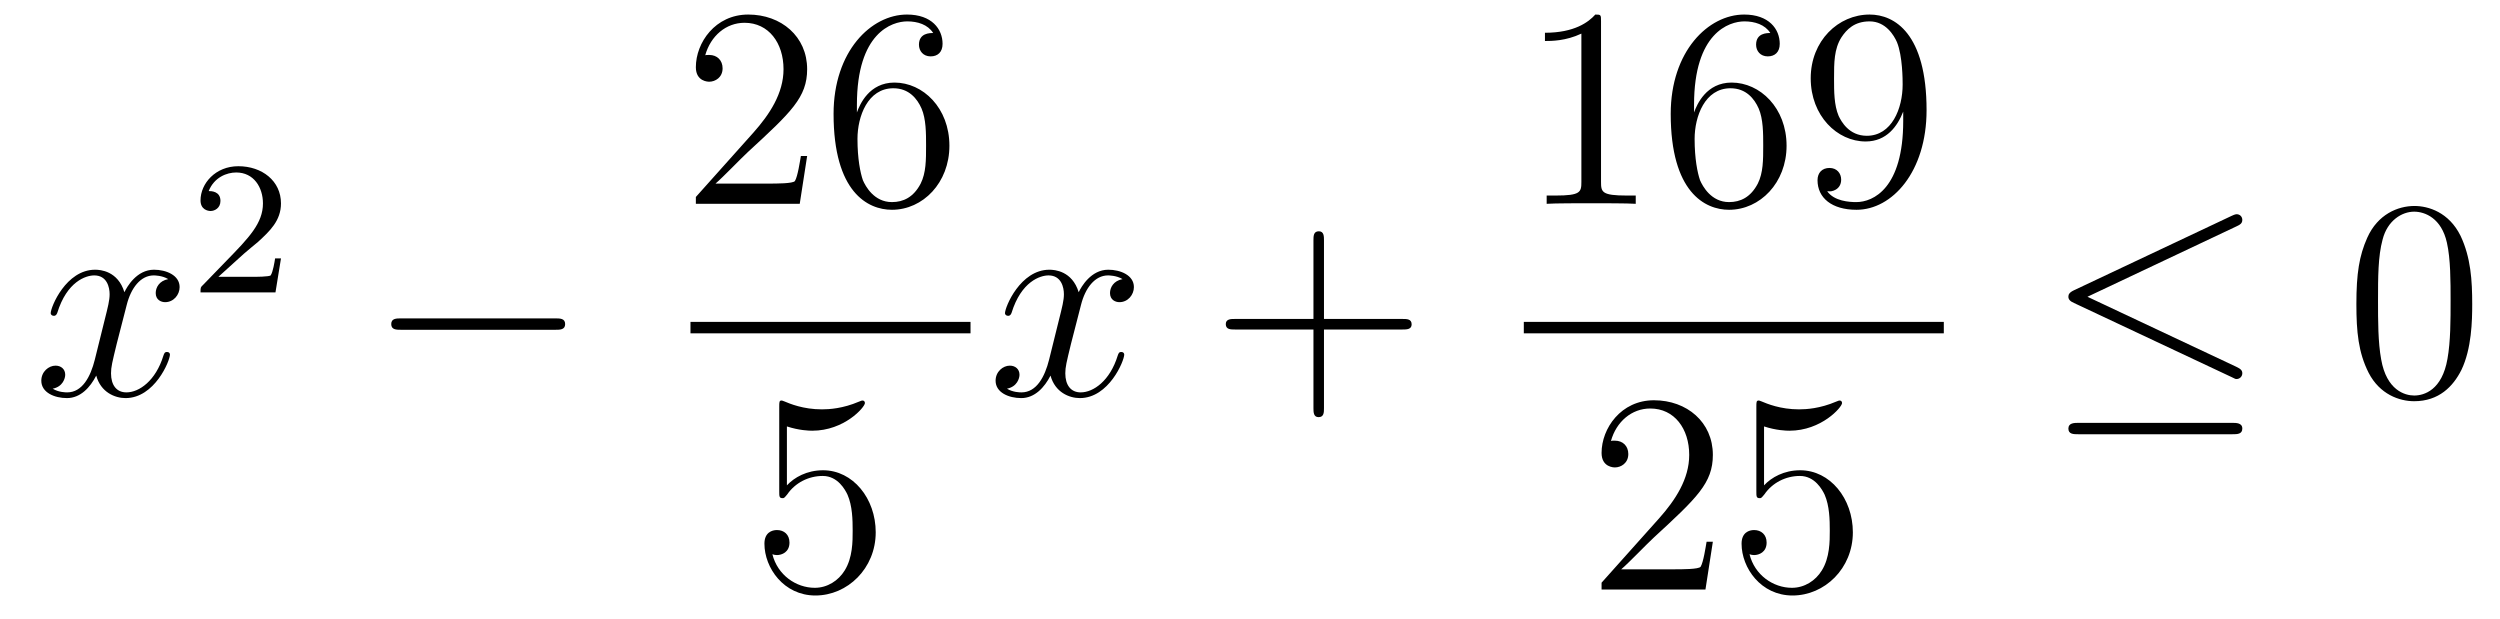 <?xml version='1.0'?>
<!-- This file was generated by dvisvgm 1.14.1 -->
<svg height='26pt' version='1.1' viewBox='0 -26 105 26' width='105pt' xmlns='http://www.w3.org/2000/svg' xmlns:xlink='http://www.w3.org/1999/xlink'>
<g id='page1'>
<g transform='matrix(1 0 0 1 -127 641)'>
<path d='M134.066 -655.277C133.684 -655.206 133.54 -654.919 133.54 -654.692C133.54 -654.405 133.767 -654.309 133.935 -654.309C134.293 -654.309 134.544 -654.62 134.544 -654.942C134.544 -655.445 133.971 -655.672 133.468 -655.672C132.739 -655.672 132.333 -654.954 132.225 -654.727C131.95 -655.624 131.209 -655.672 130.994 -655.672C129.775 -655.672 129.129 -654.106 129.129 -653.843C129.129 -653.795 129.177 -653.735 129.261 -653.735C129.356 -653.735 129.38 -653.807 129.404 -653.855C129.811 -655.182 130.612 -655.433 130.958 -655.433C131.496 -655.433 131.604 -654.931 131.604 -654.644C131.604 -654.381 131.532 -654.106 131.388 -653.532L130.982 -651.894C130.803 -651.177 130.456 -650.52 129.822 -650.52C129.763 -650.52 129.464 -650.52 129.213 -650.675C129.643 -650.759 129.739 -651.117 129.739 -651.261C129.739 -651.5 129.56 -651.643 129.333 -651.643C129.046 -651.643 128.735 -651.392 128.735 -651.01C128.735 -650.508 129.297 -650.28 129.811 -650.28C130.384 -650.28 130.791 -650.735 131.042 -651.225C131.233 -650.52 131.831 -650.28 132.273 -650.28C133.493 -650.28 134.138 -651.847 134.138 -652.109C134.138 -652.169 134.09 -652.217 134.018 -652.217C133.911 -652.217 133.899 -652.157 133.863 -652.062C133.54 -651.01 132.847 -650.52 132.309 -650.52C131.891 -650.52 131.663 -650.83 131.663 -651.32C131.663 -651.583 131.711 -651.775 131.903 -652.564L132.321 -654.189C132.5 -654.907 132.907 -655.433 133.457 -655.433C133.481 -655.433 133.815 -655.433 134.066 -655.277Z' fill-rule='evenodd'/>
<path d='M137.247 -656.346C137.375 -656.465 137.709 -656.728 137.837 -656.84C138.331 -657.294 138.801 -657.732 138.801 -658.457C138.801 -659.405 138.004 -660.019 137.008 -660.019C136.052 -660.019 135.422 -659.294 135.422 -658.585C135.422 -658.194 135.733 -658.138 135.845 -658.138C136.012 -658.138 136.259 -658.258 136.259 -658.561C136.259 -658.975 135.861 -658.975 135.765 -658.975C135.996 -659.557 136.53 -659.756 136.92 -659.756C137.662 -659.756 138.044 -659.127 138.044 -658.457C138.044 -657.628 137.462 -657.023 136.522 -656.059L135.518 -655.023C135.422 -654.935 135.422 -654.919 135.422 -654.72H138.57L138.801 -656.146H138.554C138.53 -655.987 138.466 -655.588 138.371 -655.437C138.323 -655.373 137.717 -655.373 137.59 -655.373H136.171L137.247 -656.346Z' fill-rule='evenodd'/>
<path d='M150.318 -653.149C150.521 -653.149 150.736 -653.149 150.736 -653.388C150.736 -653.628 150.521 -653.628 150.318 -653.628H143.851C143.648 -653.628 143.432 -653.628 143.432 -653.388C143.432 -653.149 143.648 -653.149 143.851 -653.149H150.318Z' fill-rule='evenodd'/>
<path d='M160.9 -660.448H160.637C160.601 -660.245 160.505 -659.587 160.386 -659.396C160.302 -659.289 159.621 -659.289 159.262 -659.289H157.051C157.373 -659.564 158.103 -660.329 158.413 -660.616C160.23 -662.289 160.9 -662.911 160.9 -664.094C160.9 -665.469 159.812 -666.389 158.425 -666.389C157.039 -666.389 156.226 -665.206 156.226 -664.178C156.226 -663.568 156.752 -663.568 156.788 -663.568C157.039 -663.568 157.349 -663.747 157.349 -664.13C157.349 -664.465 157.122 -664.692 156.788 -664.692C156.68 -664.692 156.656 -664.692 156.62 -664.68C156.848 -665.493 157.493 -666.043 158.27 -666.043C159.286 -666.043 159.908 -665.194 159.908 -664.094C159.908 -663.078 159.322 -662.193 158.641 -661.428L156.226 -658.727V-658.44H160.589L160.9 -660.448ZM162.99 -662.6C162.99 -665.624 164.461 -666.102 165.106 -666.102C165.537 -666.102 165.967 -665.971 166.194 -665.613C166.051 -665.613 165.596 -665.613 165.596 -665.122C165.596 -664.859 165.776 -664.632 166.086 -664.632C166.385 -664.632 166.588 -664.812 166.588 -665.158C166.588 -665.78 166.134 -666.389 165.094 -666.389C163.588 -666.389 162.01 -664.848 162.01 -662.217C162.01 -658.93 163.445 -658.189 164.461 -658.189C165.764 -658.189 166.875 -659.325 166.875 -660.879C166.875 -662.468 165.764 -663.532 164.568 -663.532C163.504 -663.532 163.11 -662.612 162.99 -662.277V-662.6ZM164.461 -658.512C163.707 -658.512 163.349 -659.181 163.241 -659.432C163.134 -659.743 163.014 -660.329 163.014 -661.166C163.014 -662.11 163.445 -663.293 164.521 -663.293C165.178 -663.293 165.525 -662.851 165.704 -662.445C165.895 -662.002 165.895 -661.405 165.895 -660.891C165.895 -660.281 165.895 -659.743 165.668 -659.289C165.369 -658.715 164.939 -658.512 164.461 -658.512Z' fill-rule='evenodd'/>
<path d='M156 -653H167.762V-653.481H156'/>
<path d='M160.05 -649.09C160.564 -648.922 160.983 -648.91 161.114 -648.91C162.465 -648.91 163.326 -649.902 163.326 -650.07C163.326 -650.118 163.302 -650.178 163.23 -650.178C163.206 -650.178 163.182 -650.178 163.074 -650.13C162.405 -649.843 161.831 -649.807 161.521 -649.807C160.732 -649.807 160.17 -650.046 159.942 -650.142C159.859 -650.178 159.835 -650.178 159.823 -650.178C159.728 -650.178 159.728 -650.106 159.728 -649.914V-646.364C159.728 -646.149 159.728 -646.077 159.871 -646.077C159.931 -646.077 159.942 -646.089 160.062 -646.233C160.397 -646.723 160.959 -647.01 161.556 -647.01C162.19 -647.01 162.501 -646.424 162.596 -646.221C162.8 -645.754 162.812 -645.169 162.812 -644.714C162.812 -644.26 162.812 -643.579 162.477 -643.041C162.214 -642.611 161.748 -642.312 161.222 -642.312C160.433 -642.312 159.656 -642.85 159.44 -643.722C159.5 -643.698 159.572 -643.687 159.632 -643.687C159.835 -643.687 160.158 -643.806 160.158 -644.212C160.158 -644.547 159.931 -644.738 159.632 -644.738C159.417 -644.738 159.106 -644.631 159.106 -644.165C159.106 -643.148 159.919 -641.989 161.246 -641.989C162.596 -641.989 163.78 -643.125 163.78 -644.643C163.78 -646.065 162.823 -647.249 161.568 -647.249C160.887 -647.249 160.361 -646.95 160.05 -646.615V-649.09Z' fill-rule='evenodd'/>
<path d='M174.146 -655.277C173.764 -655.206 173.62 -654.919 173.62 -654.692C173.62 -654.405 173.847 -654.309 174.015 -654.309C174.373 -654.309 174.624 -654.62 174.624 -654.942C174.624 -655.445 174.051 -655.672 173.548 -655.672C172.819 -655.672 172.413 -654.954 172.305 -654.727C172.03 -655.624 171.289 -655.672 171.074 -655.672C169.855 -655.672 169.209 -654.106 169.209 -653.843C169.209 -653.795 169.257 -653.735 169.341 -653.735C169.436 -653.735 169.46 -653.807 169.484 -653.855C169.891 -655.182 170.692 -655.433 171.038 -655.433C171.576 -655.433 171.684 -654.931 171.684 -654.644C171.684 -654.381 171.612 -654.106 171.468 -653.532L171.062 -651.894C170.883 -651.177 170.536 -650.52 169.902 -650.52C169.843 -650.52 169.544 -650.52 169.293 -650.675C169.723 -650.759 169.819 -651.117 169.819 -651.261C169.819 -651.5 169.64 -651.643 169.413 -651.643C169.126 -651.643 168.815 -651.392 168.815 -651.01C168.815 -650.508 169.377 -650.28 169.891 -650.28C170.464 -650.28 170.871 -650.735 171.122 -651.225C171.313 -650.52 171.911 -650.28 172.353 -650.28C173.573 -650.28 174.218 -651.847 174.218 -652.109C174.218 -652.169 174.17 -652.217 174.098 -652.217C173.991 -652.217 173.979 -652.157 173.943 -652.062C173.62 -651.01 172.927 -650.52 172.389 -650.52C171.971 -650.52 171.743 -650.83 171.743 -651.32C171.743 -651.583 171.791 -651.775 171.983 -652.564L172.401 -654.189C172.58 -654.907 172.987 -655.433 173.537 -655.433C173.561 -655.433 173.895 -655.433 174.146 -655.277Z' fill-rule='evenodd'/>
<path d='M182.607 -653.161H185.907C186.074 -653.161 186.289 -653.161 186.289 -653.377C186.289 -653.604 186.086 -653.604 185.907 -653.604H182.607V-656.903C182.607 -657.07 182.607 -657.286 182.392 -657.286C182.165 -657.286 182.165 -657.082 182.165 -656.903V-653.604H178.866C178.698 -653.604 178.483 -653.604 178.483 -653.388C178.483 -653.161 178.686 -653.161 178.866 -653.161H182.165V-649.862C182.165 -649.695 182.165 -649.48 182.38 -649.48C182.607 -649.48 182.607 -649.683 182.607 -649.862V-653.161Z' fill-rule='evenodd'/>
<path d='M194.243 -666.102C194.243 -666.378 194.243 -666.389 194.004 -666.389C193.717 -666.067 193.12 -665.624 191.888 -665.624V-665.278C192.163 -665.278 192.761 -665.278 193.418 -665.588V-659.36C193.418 -658.93 193.382 -658.787 192.33 -658.787H191.96V-658.44C192.282 -658.464 193.442 -658.464 193.836 -658.464C194.231 -658.464 195.378 -658.464 195.701 -658.44V-658.787H195.331C194.279 -658.787 194.243 -658.93 194.243 -659.36V-666.102ZM198.15 -662.6C198.15 -665.624 199.62 -666.102 200.266 -666.102C200.696 -666.102 201.127 -665.971 201.354 -665.613C201.21 -665.613 200.756 -665.613 200.756 -665.122C200.756 -664.859 200.935 -664.632 201.246 -664.632C201.545 -664.632 201.749 -664.812 201.749 -665.158C201.749 -665.78 201.294 -666.389 200.255 -666.389C198.748 -666.389 197.17 -664.848 197.17 -662.217C197.17 -658.93 198.605 -658.189 199.62 -658.189C200.923 -658.189 202.036 -659.325 202.036 -660.879C202.036 -662.468 200.923 -663.532 199.728 -663.532C198.665 -663.532 198.27 -662.612 198.15 -662.277V-662.6ZM199.62 -658.512C198.868 -658.512 198.509 -659.181 198.401 -659.432C198.294 -659.743 198.174 -660.329 198.174 -661.166C198.174 -662.11 198.605 -663.293 199.68 -663.293C200.338 -663.293 200.684 -662.851 200.864 -662.445C201.055 -662.002 201.055 -661.405 201.055 -660.891C201.055 -660.281 201.055 -659.743 200.828 -659.289C200.528 -658.715 200.099 -658.512 199.62 -658.512ZM206.935 -661.919C206.935 -659.097 205.68 -658.512 204.962 -658.512C204.676 -658.512 204.042 -658.548 203.743 -658.966H203.815C203.898 -658.942 204.329 -659.014 204.329 -659.456C204.329 -659.719 204.15 -659.946 203.839 -659.946C203.528 -659.946 203.336 -659.743 203.336 -659.432C203.336 -658.691 203.934 -658.189 204.974 -658.189C206.468 -658.189 207.916 -659.779 207.916 -662.373C207.916 -665.588 206.576 -666.389 205.524 -666.389C204.21 -666.389 203.05 -665.29 203.05 -663.712C203.05 -662.134 204.162 -661.058 205.357 -661.058C206.242 -661.058 206.696 -661.703 206.935 -662.313V-661.919ZM205.405 -661.297C204.652 -661.297 204.329 -661.907 204.222 -662.134C204.03 -662.588 204.03 -663.162 204.03 -663.7C204.03 -664.369 204.03 -664.943 204.341 -665.433C204.556 -665.756 204.878 -666.102 205.524 -666.102C206.206 -666.102 206.552 -665.505 206.672 -665.23C206.911 -664.644 206.911 -663.628 206.911 -663.449C206.911 -662.445 206.456 -661.297 205.405 -661.297Z' fill-rule='evenodd'/>
<path d='M191 -653H208.64V-653.481H191'/>
<path d='M198.94 -644.248H198.677C198.641 -644.045 198.545 -643.387 198.426 -643.196C198.342 -643.089 197.66 -643.089 197.302 -643.089H195.091C195.414 -643.364 196.142 -644.129 196.453 -644.416C198.27 -646.089 198.94 -646.711 198.94 -647.894C198.94 -649.269 197.852 -650.189 196.465 -650.189C195.079 -650.189 194.266 -649.006 194.266 -647.978C194.266 -647.368 194.792 -647.368 194.827 -647.368C195.079 -647.368 195.389 -647.547 195.389 -647.93C195.389 -648.265 195.162 -648.492 194.827 -648.492C194.72 -648.492 194.696 -648.492 194.66 -648.48C194.887 -649.293 195.533 -649.843 196.31 -649.843C197.326 -649.843 197.947 -648.994 197.947 -647.894C197.947 -646.878 197.362 -645.993 196.681 -645.228L194.266 -642.527V-642.24H198.629L198.94 -644.248ZM201.09 -649.09C201.604 -648.922 202.022 -648.91 202.154 -648.91C203.504 -648.91 204.366 -649.902 204.366 -650.07C204.366 -650.118 204.342 -650.178 204.27 -650.178C204.246 -650.178 204.222 -650.178 204.114 -650.13C203.444 -649.843 202.871 -649.807 202.56 -649.807C201.772 -649.807 201.21 -650.046 200.982 -650.142C200.899 -650.178 200.875 -650.178 200.863 -650.178C200.767 -650.178 200.767 -650.106 200.767 -649.914V-646.364C200.767 -646.149 200.767 -646.077 200.911 -646.077C200.97 -646.077 200.982 -646.089 201.102 -646.233C201.437 -646.723 201.998 -647.01 202.596 -647.01C203.23 -647.01 203.54 -646.424 203.636 -646.221C203.839 -645.754 203.851 -645.169 203.851 -644.714C203.851 -644.26 203.851 -643.579 203.516 -643.041C203.254 -642.611 202.788 -642.312 202.261 -642.312C201.473 -642.312 200.695 -642.85 200.48 -643.722C200.54 -643.698 200.612 -643.687 200.672 -643.687C200.875 -643.687 201.198 -643.806 201.198 -644.212C201.198 -644.547 200.97 -644.738 200.672 -644.738C200.456 -644.738 200.146 -644.631 200.146 -644.165C200.146 -643.148 200.959 -641.989 202.285 -641.989C203.636 -641.989 204.82 -643.125 204.82 -644.643C204.82 -646.065 203.863 -647.249 202.608 -647.249C201.926 -647.249 201.401 -646.95 201.09 -646.615V-649.09Z' fill-rule='evenodd'/>
<path d='M220.949 -657.501C221.081 -657.561 221.177 -657.62 221.177 -657.764C221.177 -657.895 221.081 -658.003 220.937 -658.003C220.877 -658.003 220.77 -657.955 220.722 -657.931L214.111 -654.811C213.908 -654.715 213.872 -654.632 213.872 -654.536C213.872 -654.428 213.944 -654.345 214.111 -654.273L220.722 -651.165C220.877 -651.081 220.901 -651.081 220.937 -651.081C221.069 -651.081 221.177 -651.189 221.177 -651.32C221.177 -651.428 221.129 -651.5 220.925 -651.595L214.673 -654.536L220.949 -657.501ZM220.758 -648.762C220.961 -648.762 221.177 -648.762 221.177 -649.001C221.177 -649.24 220.925 -649.24 220.746 -649.24H214.302C214.123 -649.24 213.872 -649.24 213.872 -649.001C213.872 -648.762 214.087 -648.762 214.291 -648.762H220.758Z' fill-rule='evenodd'/>
<path d='M230.833 -654.225C230.833 -655.218 230.774 -656.186 230.344 -657.094C229.854 -658.087 228.992 -658.349 228.407 -658.349C227.713 -658.349 226.865 -658.003 226.423 -657.011C226.088 -656.257 225.968 -655.516 225.968 -654.225C225.968 -653.066 226.052 -652.193 226.482 -651.344C226.949 -650.436 227.773 -650.149 228.395 -650.149C229.435 -650.149 230.033 -650.771 230.38 -651.464C230.81 -652.36 230.833 -653.532 230.833 -654.225ZM228.395 -650.388C228.013 -650.388 227.236 -650.603 227.009 -651.906C226.877 -652.623 226.877 -653.532 226.877 -654.369C226.877 -655.349 226.877 -656.233 227.069 -656.939C227.272 -657.74 227.881 -658.11 228.395 -658.11C228.85 -658.11 229.543 -657.835 229.77 -656.808C229.925 -656.126 229.925 -655.182 229.925 -654.369C229.925 -653.568 229.925 -652.659 229.794 -651.93C229.567 -650.615 228.814 -650.388 228.395 -650.388Z' fill-rule='evenodd'/>
</g>
</g>
</svg>
